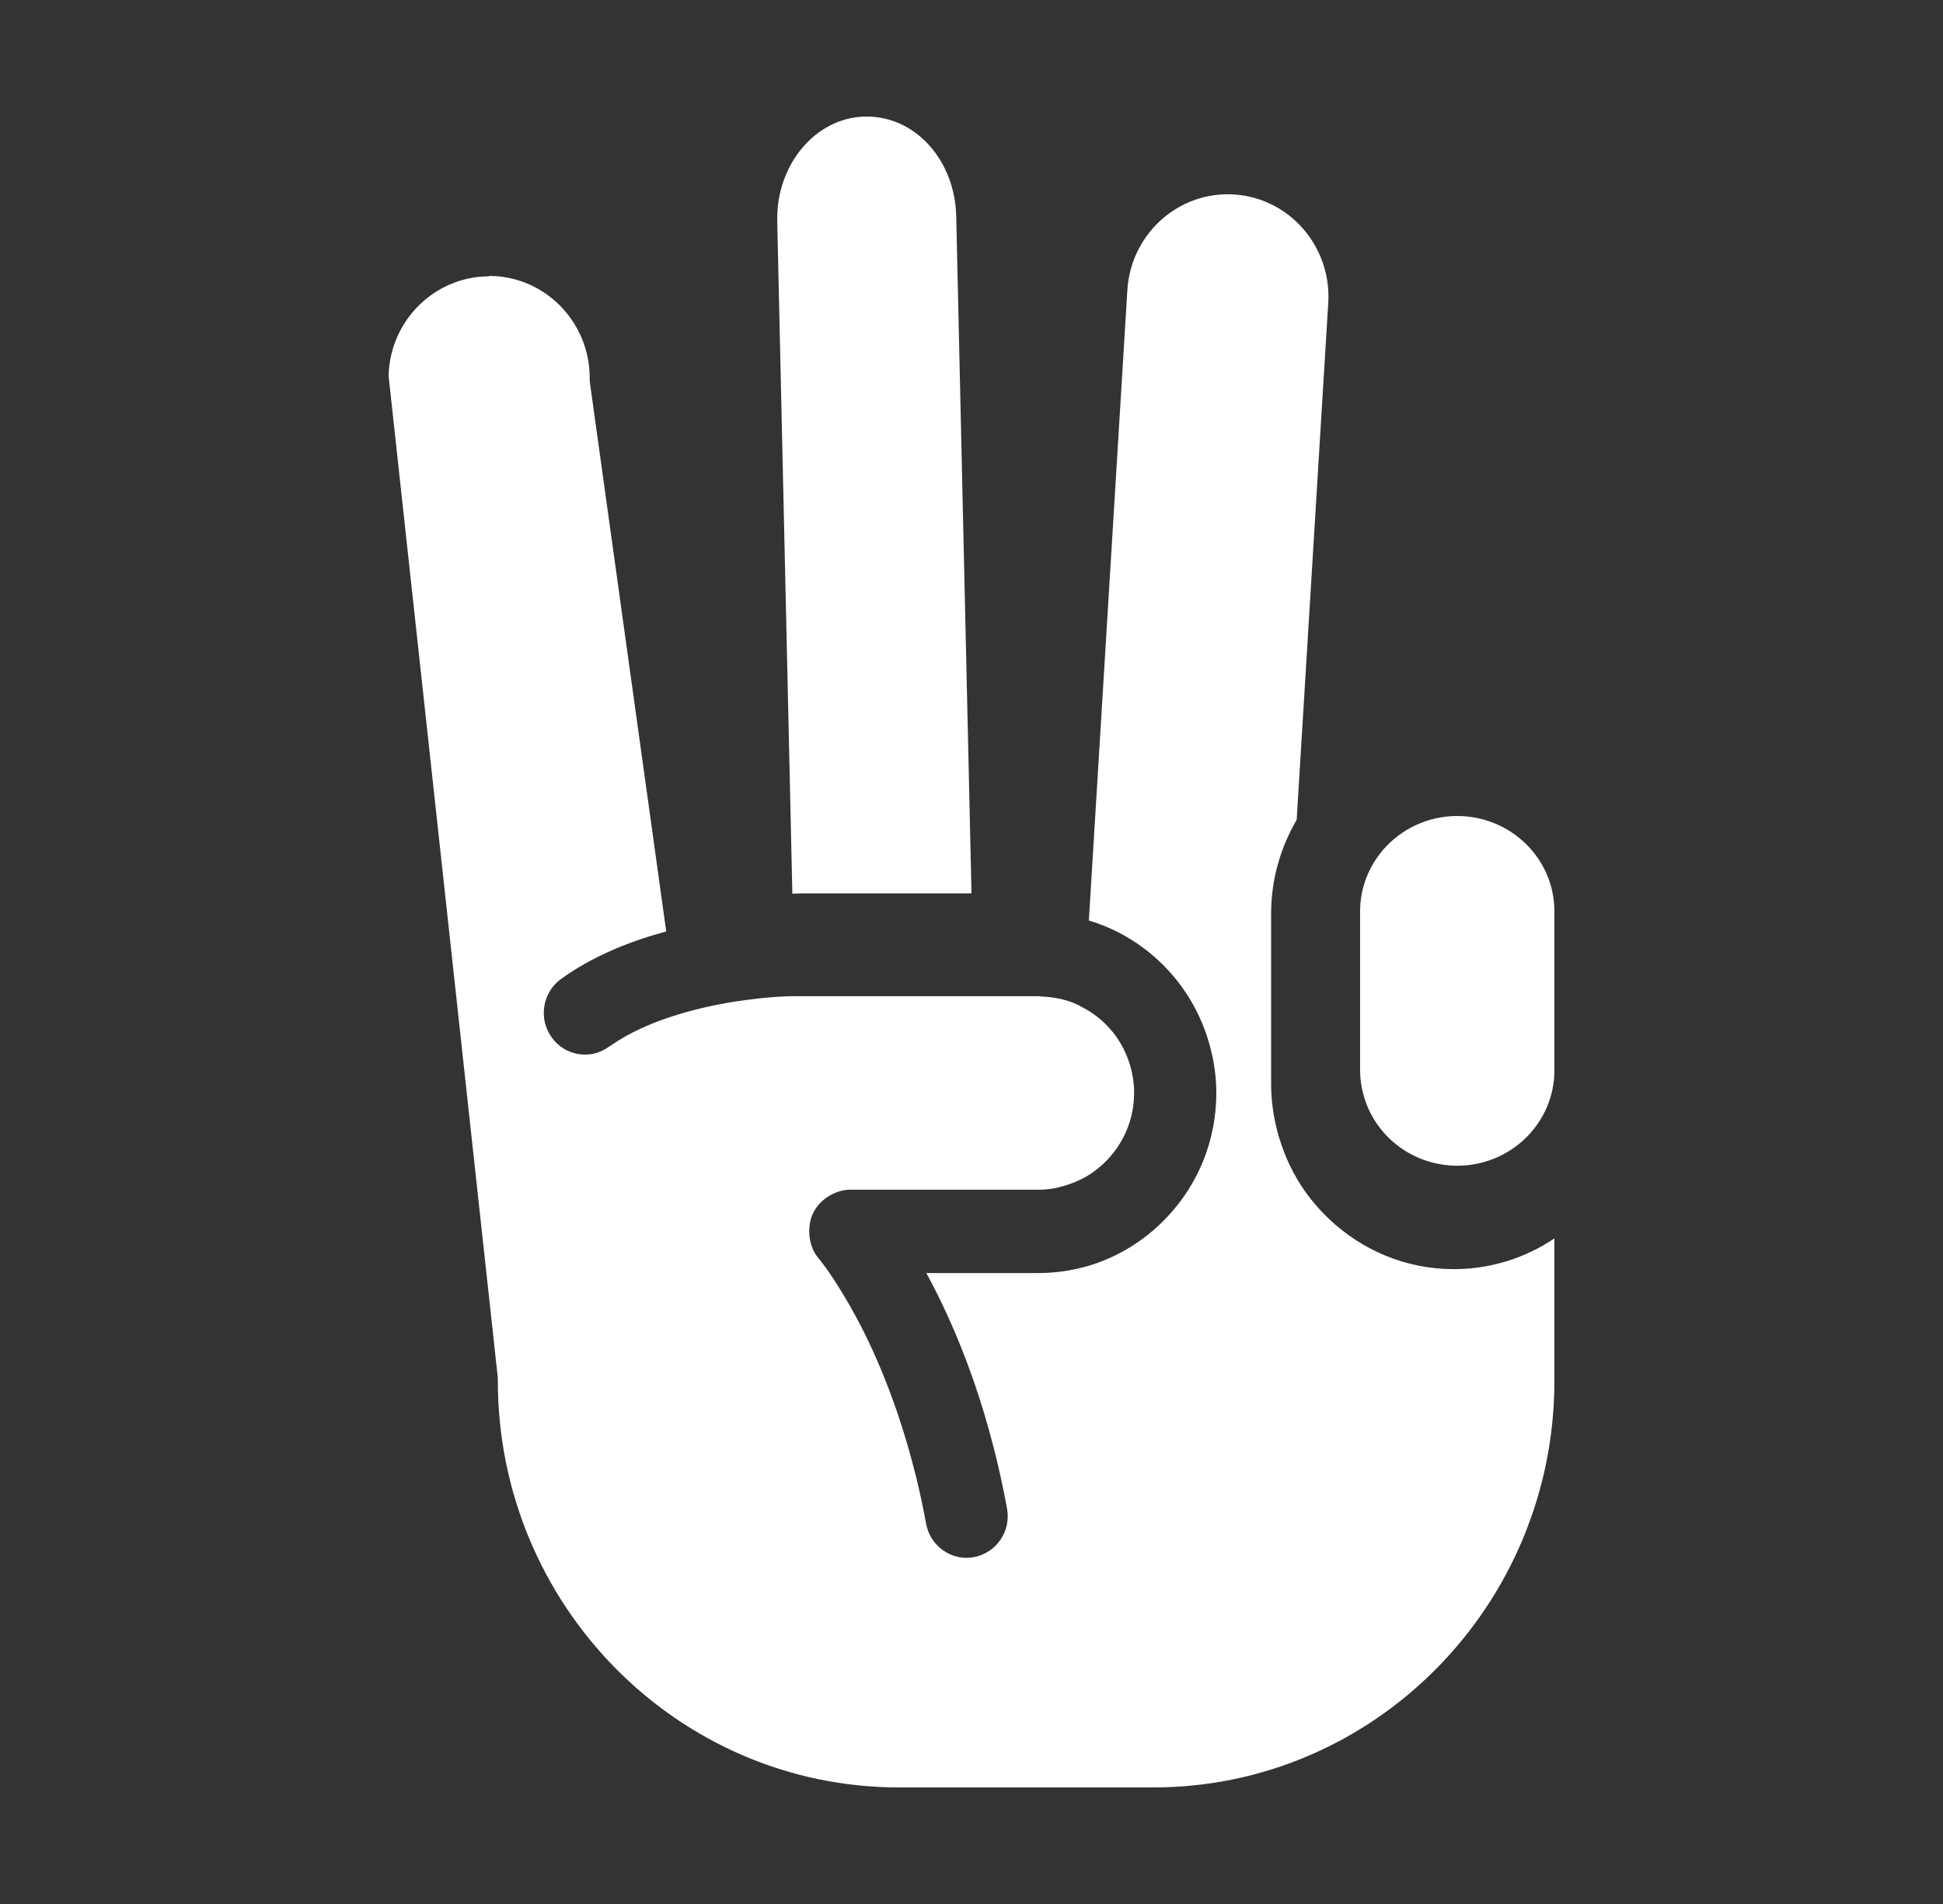 <svg width="50" height="49" viewBox="0 0 50 49" fill="none" xmlns="http://www.w3.org/2000/svg">
<rect x="0" y="0" width="50" height="49" fill="#333333" stroke="none"/>
<path d="M20.39 22.995L20.001 5.7C19.967 4.247 20.976 3.038 22.243 3H22.306C23.565 3 24.573 4.128 24.607 5.566L25 22.99H20.724C20.704 22.99 20.582 22.99 20.39 23V22.995Z" fill="white"/>
<path d="M37.5 30C36.447 30 35.549 29.359 35.181 28.456C35.068 28.175 35 27.868 35 27.547V23.453C35 22.847 35.227 22.295 35.594 21.868C36.053 21.338 36.738 21 37.5 21C38.879 21 40 22.099 40 23.453V27.547C40 28.901 38.879 30 37.5 30Z" fill="white"/>
<path d="M12.585 7.101C14.014 7.101 15.175 8.278 15.175 9.727C15.175 9.78 15.175 9.827 15.184 9.875L17.144 23.97C16.218 24.223 15.25 24.604 14.437 25.195C13.962 25.538 13.849 26.21 14.192 26.691C14.531 27.173 15.194 27.287 15.668 26.939C15.678 26.93 15.692 26.925 15.701 26.92C16.204 26.563 16.815 26.301 17.445 26.11C17.708 26.029 17.971 25.962 18.23 25.905C18.314 25.886 18.394 25.867 18.479 25.853C18.761 25.795 19.029 25.757 19.282 25.724C19.362 25.714 19.447 25.705 19.522 25.695C19.832 25.662 20.11 25.643 20.335 25.638C20.453 25.638 20.561 25.638 20.645 25.638H26.732C26.77 25.638 26.802 25.648 26.84 25.648C27.117 25.662 27.385 25.714 27.634 25.814C27.719 25.848 27.803 25.895 27.883 25.938C28.363 26.196 28.748 26.605 28.969 27.111C29.105 27.42 29.185 27.764 29.185 28.126C29.185 28.96 28.776 29.693 28.156 30.146C27.916 30.322 27.644 30.446 27.352 30.527C27.291 30.542 27.23 30.561 27.169 30.575C27.028 30.599 26.882 30.618 26.737 30.618H21.877C21.698 30.618 21.534 30.67 21.383 30.751C21.181 30.861 21.007 31.028 20.909 31.252C20.848 31.39 20.829 31.533 20.824 31.676C20.824 31.938 20.899 32.2 21.078 32.4C21.083 32.405 21.336 32.71 21.689 33.296C22.14 34.035 22.756 35.235 23.268 36.903C23.48 37.594 23.677 38.361 23.832 39.214C23.926 39.729 24.373 40.091 24.871 40.091C24.937 40.091 25.002 40.086 25.068 40.072C25.642 39.962 26.022 39.405 25.914 38.819C25.477 36.45 24.777 34.63 24.138 33.339C24.034 33.134 23.936 32.938 23.837 32.762H26.732C27.061 32.762 27.385 32.724 27.695 32.657C28.161 32.557 28.598 32.381 28.997 32.148C29.387 31.919 29.74 31.638 30.05 31.304C30.826 30.475 31.3 29.36 31.3 28.13C31.3 27.74 31.249 27.358 31.155 26.996C30.76 25.41 29.557 24.151 28.02 23.689L29.011 7.464C29.096 6.082 30.229 5 31.592 5C31.643 5 31.7 5 31.756 5.005C33.18 5.095 34.266 6.344 34.181 7.788L33.368 21.097C32.955 21.807 32.71 22.631 32.71 23.513V27.897C32.71 28.311 32.767 28.712 32.865 29.093C32.997 29.603 33.204 30.079 33.481 30.508C33.683 30.823 33.928 31.109 34.196 31.366C35.037 32.166 36.165 32.662 37.41 32.662C38.364 32.662 39.257 32.371 40 31.871V35.536C40 41.306 35.37 46 29.679 46H23.132C17.44 46 12.811 41.306 12.811 35.536C12.811 35.497 12.811 35.455 12.806 35.416L10 9.679C10.028 8.259 11.18 7.111 12.59 7.111L12.585 7.101Z" fill="white"/>
</svg>
